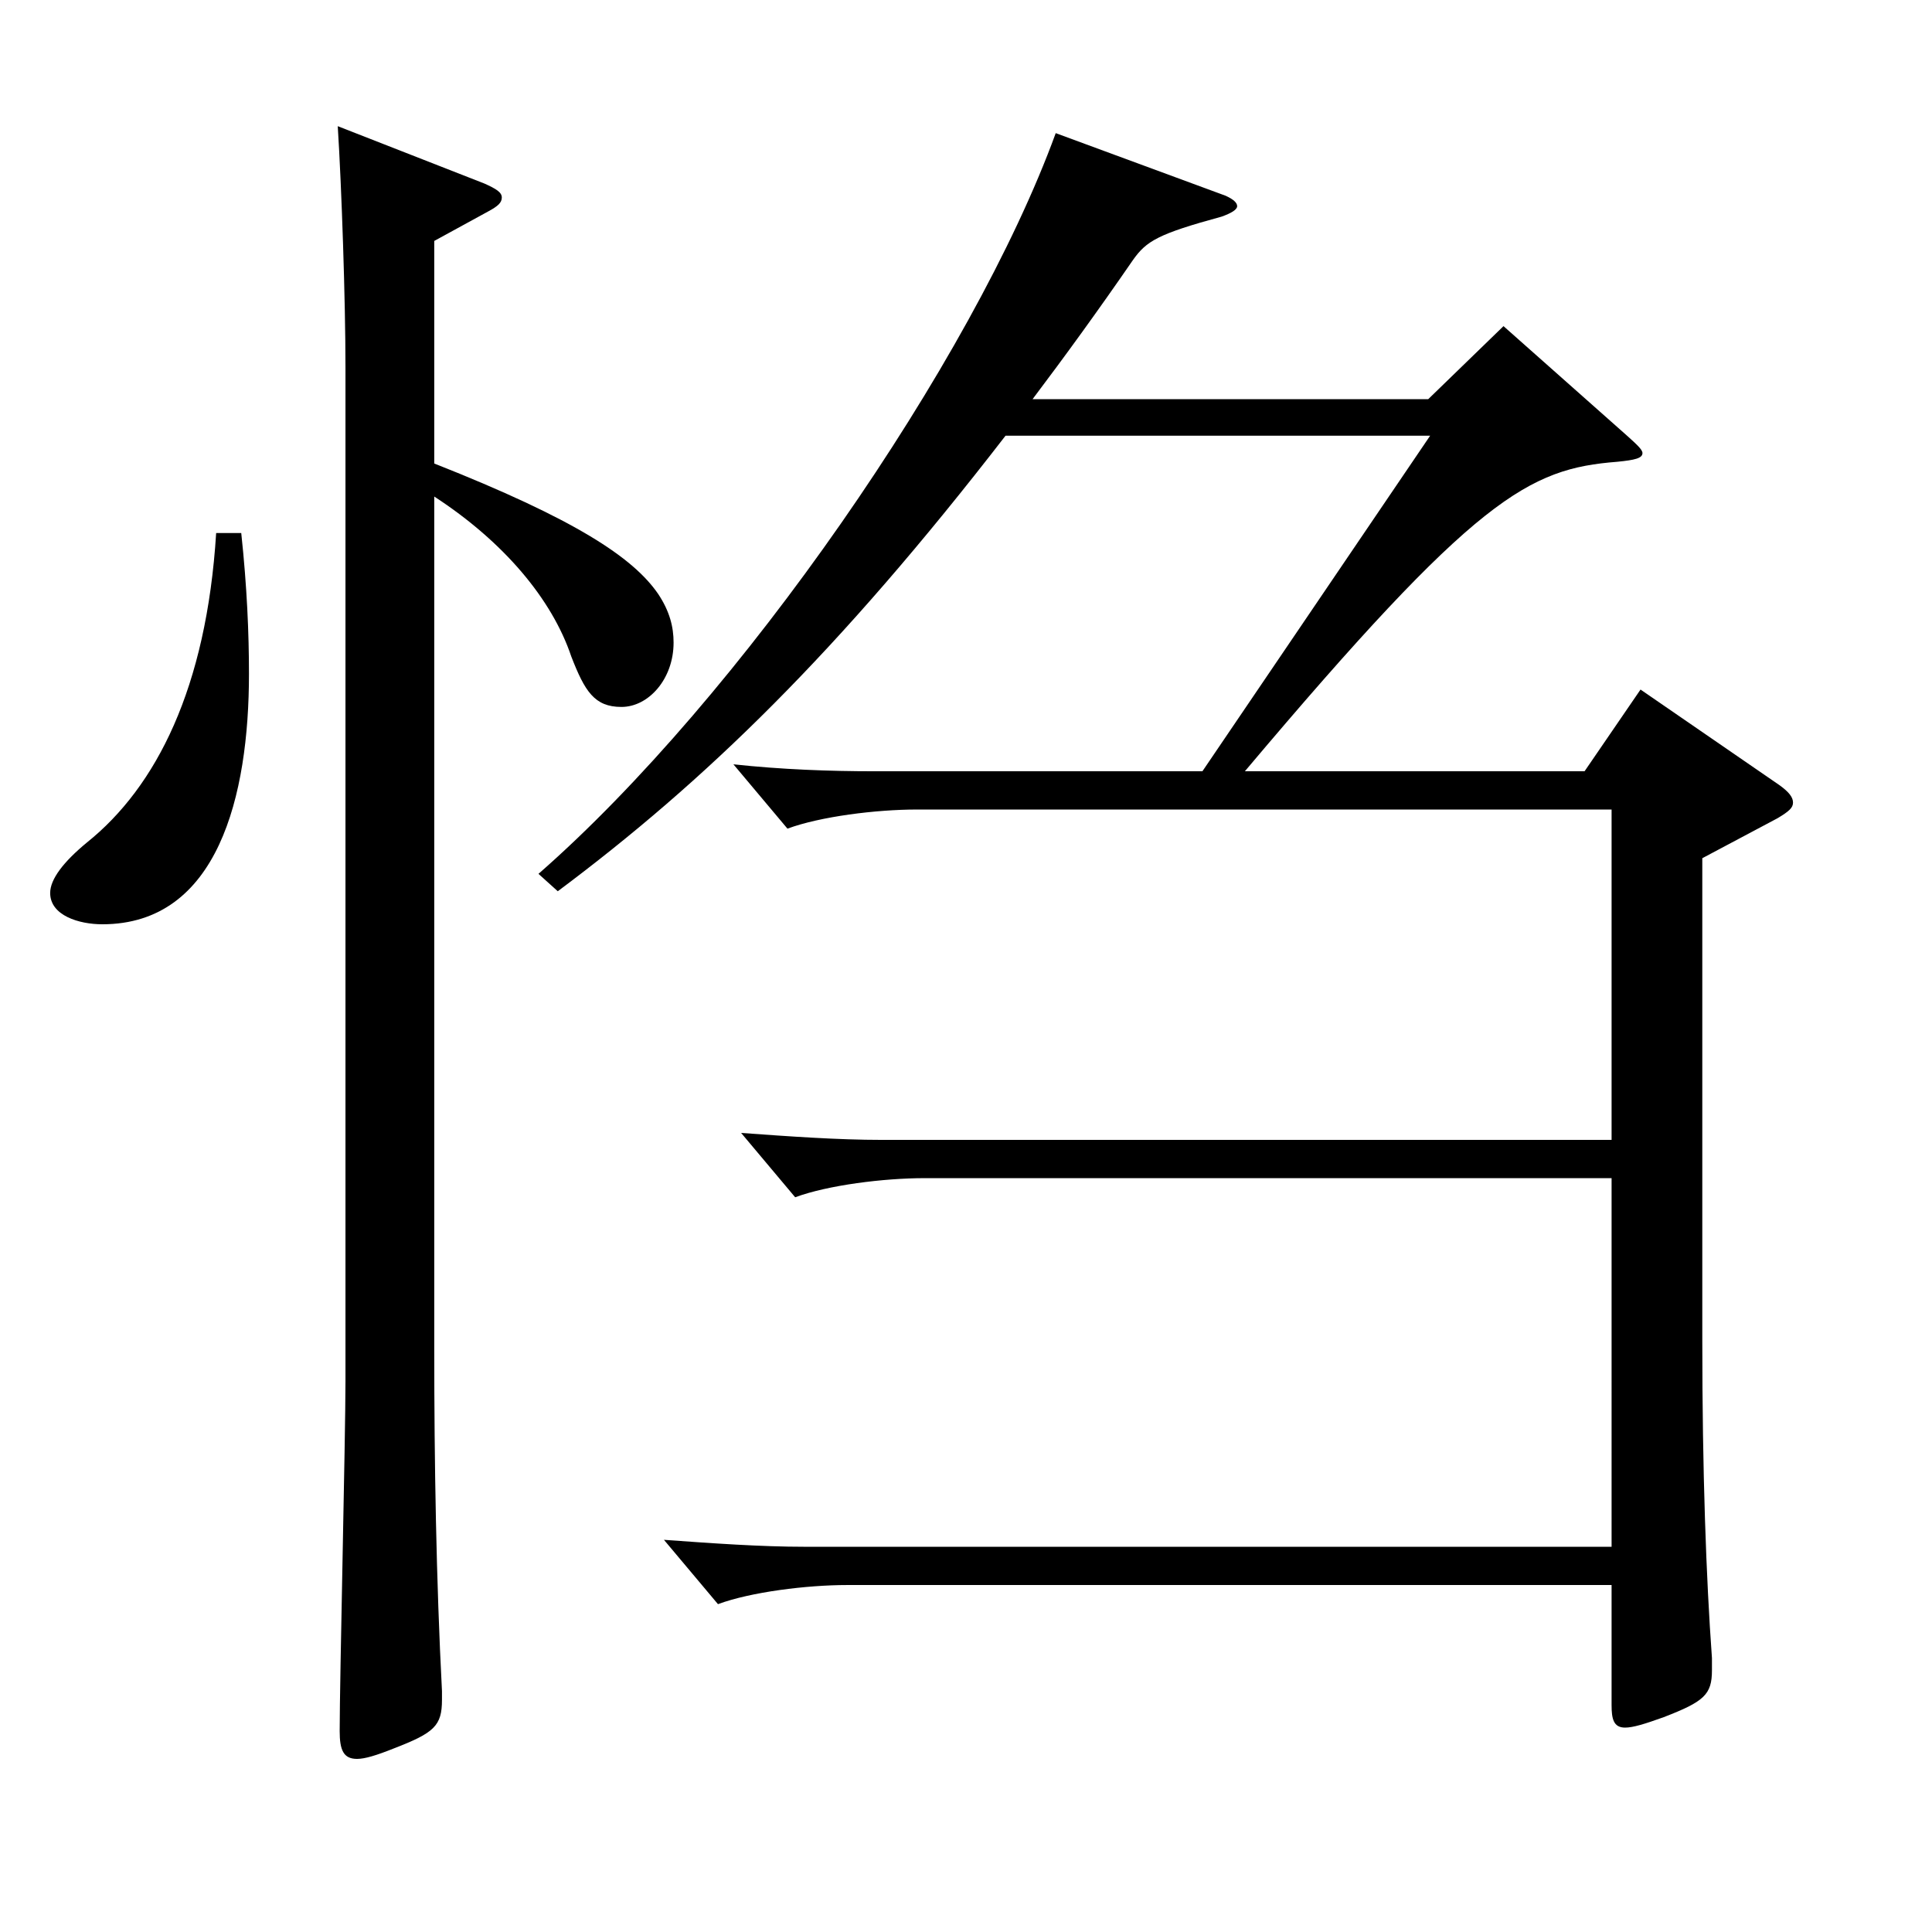 <?xml version="1.0" encoding="utf-8"?>
<!-- Generator: Adobe Illustrator 16.0.0, SVG Export Plug-In . SVG Version: 6.00 Build 0)  -->
<!DOCTYPE svg PUBLIC "-//W3C//DTD SVG 1.1//EN" "http://www.w3.org/Graphics/SVG/1.1/DTD/svg11.dtd">
<svg version="1.1" id="图层_1" xmlns="http://www.w3.org/2000/svg" xmlns:xlink="http://www.w3.org/1999/xlink" x="0px" y="0px"
	 width="1000px" height="1000px" viewBox="0 0 1000 1000" enable-background="new 0 0 1000 1000" xml:space="preserve">
<path d="M124.87,275.908c2.997,27.9,3.996,52.2,3.996,72.899c0,63-15.983,129.599-75.924,129.599c-11.987,0-26.973-4.5-26.973-16.2
	c0-7.2,6.993-16.2,18.981-26.1c35.964-28.8,61.938-80.1,66.933-160.199H124.87z M224.77,239.908
	c72.927,28.8,102.896,48.6,115.883,67.5c5.994,9,7.992,17.1,7.992,25.2c0,18.9-12.986,33.3-26.973,33.3s-18.98-8.1-25.974-26.1
	c-9.99-29.7-34.965-59.399-70.929-82.799v441.897c0,57.6,0.999,118.799,3.996,176.399v4.5c0,13.5-3.996,17.1-24.975,25.2
	c-8.991,3.6-14.985,5.399-18.981,5.399c-6.992,0-8.99-4.5-8.99-14.4c0-26.1,2.997-152.099,2.997-180.899V190.408
	c0-35.1-1.998-93.599-3.996-125.099l75.923,29.7c5.994,2.7,8.991,4.5,8.991,7.2c0,2.7-1.998,4.5-6.993,7.2l-27.972,15.3V239.908z
	 M622.369,399.207L740.25,225.508H520.472C433.56,338.008,364.629,404.607,288.705,461.307l-9.99-9
	c103.896-90.899,224.773-265.498,267.73-383.397l87.911,32.4c3.996,1.8,5.994,3.6,5.994,5.4c0,1.8-2.997,3.6-7.992,5.4
	c-32.967,9-38.96,12.6-45.953,22.5c-17.982,26.1-34.965,49.5-51.948,72h204.794l38.961-37.8l63.936,56.7
	c4.995,4.5,7.991,7.2,7.991,9c0,2.7-3.995,3.6-12.986,4.5c-45.954,3.6-72.927,18-192.806,160.199h175.822l28.972-42.3l71.927,49.5
	c4.995,3.6,6.993,6.3,6.993,9s-1.998,4.5-7.992,8.1l-38.96,20.7v249.298c0,68.399,1.997,123.299,4.994,164.699v6.3
	c0,12.6-3.996,16.2-24.975,24.3c-9.99,3.6-15.983,5.4-19.979,5.4c-5.994,0-6.993-4.5-6.993-11.7v-62.1H438.554
	c-20.979,0-49.949,3.6-66.933,9.9l-27.972-33.3c24.976,1.8,49.95,3.6,72.927,3.6h417.579V609.806H478.514
	c-20.979,0-49.949,3.6-66.933,9.9l-27.972-33.3c24.975,1.8,49.95,3.6,72.927,3.6h377.619V419.007H474.518
	c-20.979,0-49.949,3.6-66.933,9.9l-27.972-33.3c24.975,2.7,49.95,3.6,72.927,3.6H622.369z"/>
</svg>
